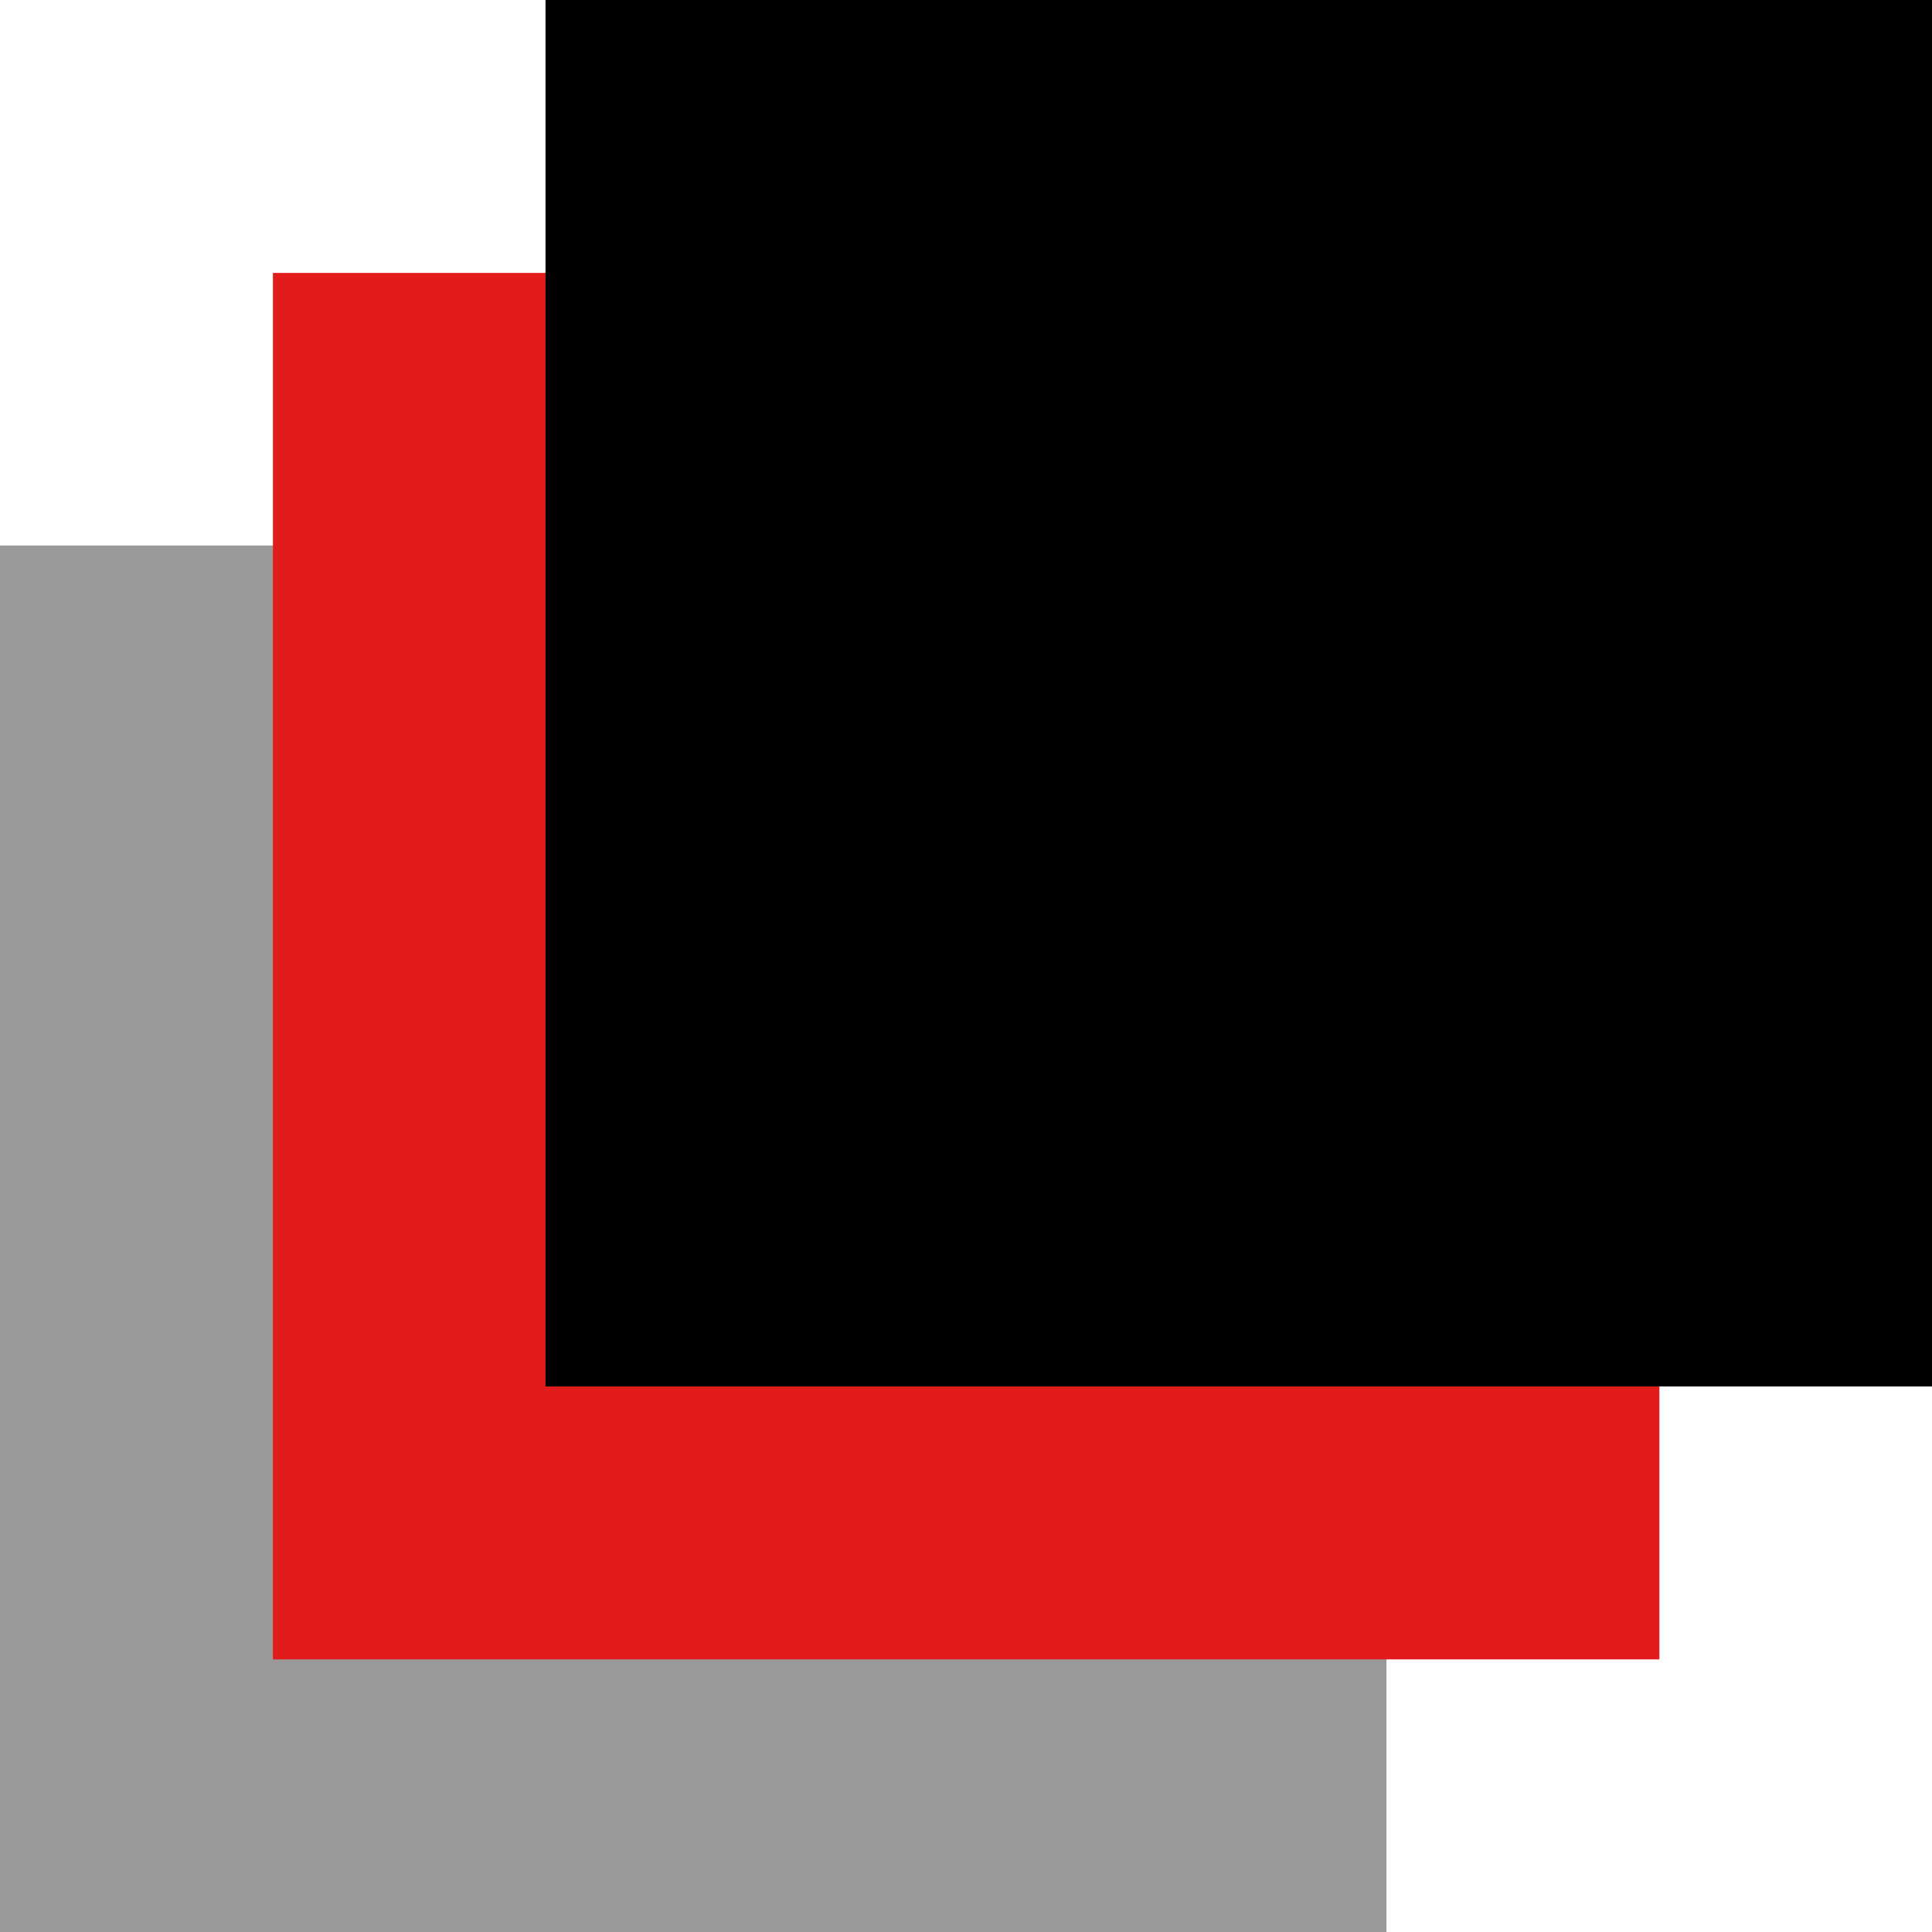 <?xml version="1.0" encoding="iso-8859-1"?>
<!-- Uploaded to: SVG Repo, www.svgrepo.com, Generator: SVG Repo Mixer Tools -->
<svg version="1.1" id="Layer_1" xmlns="http://www.w3.org/2000/svg" xmlns:xlink="http://www.w3.org/1999/xlink" 
	 viewBox="0 0 511.96 511.96" xml:space="preserve">
<rect y="144.56" style="fill:#999999;" width="367.4" height="367.4"/>
<rect x="72.32" y="72.32" style="fill:#E21B1B;" width="367.4" height="367.4"/>
<rect x="144.56" width="367.4" height="367.4"/>
</svg>